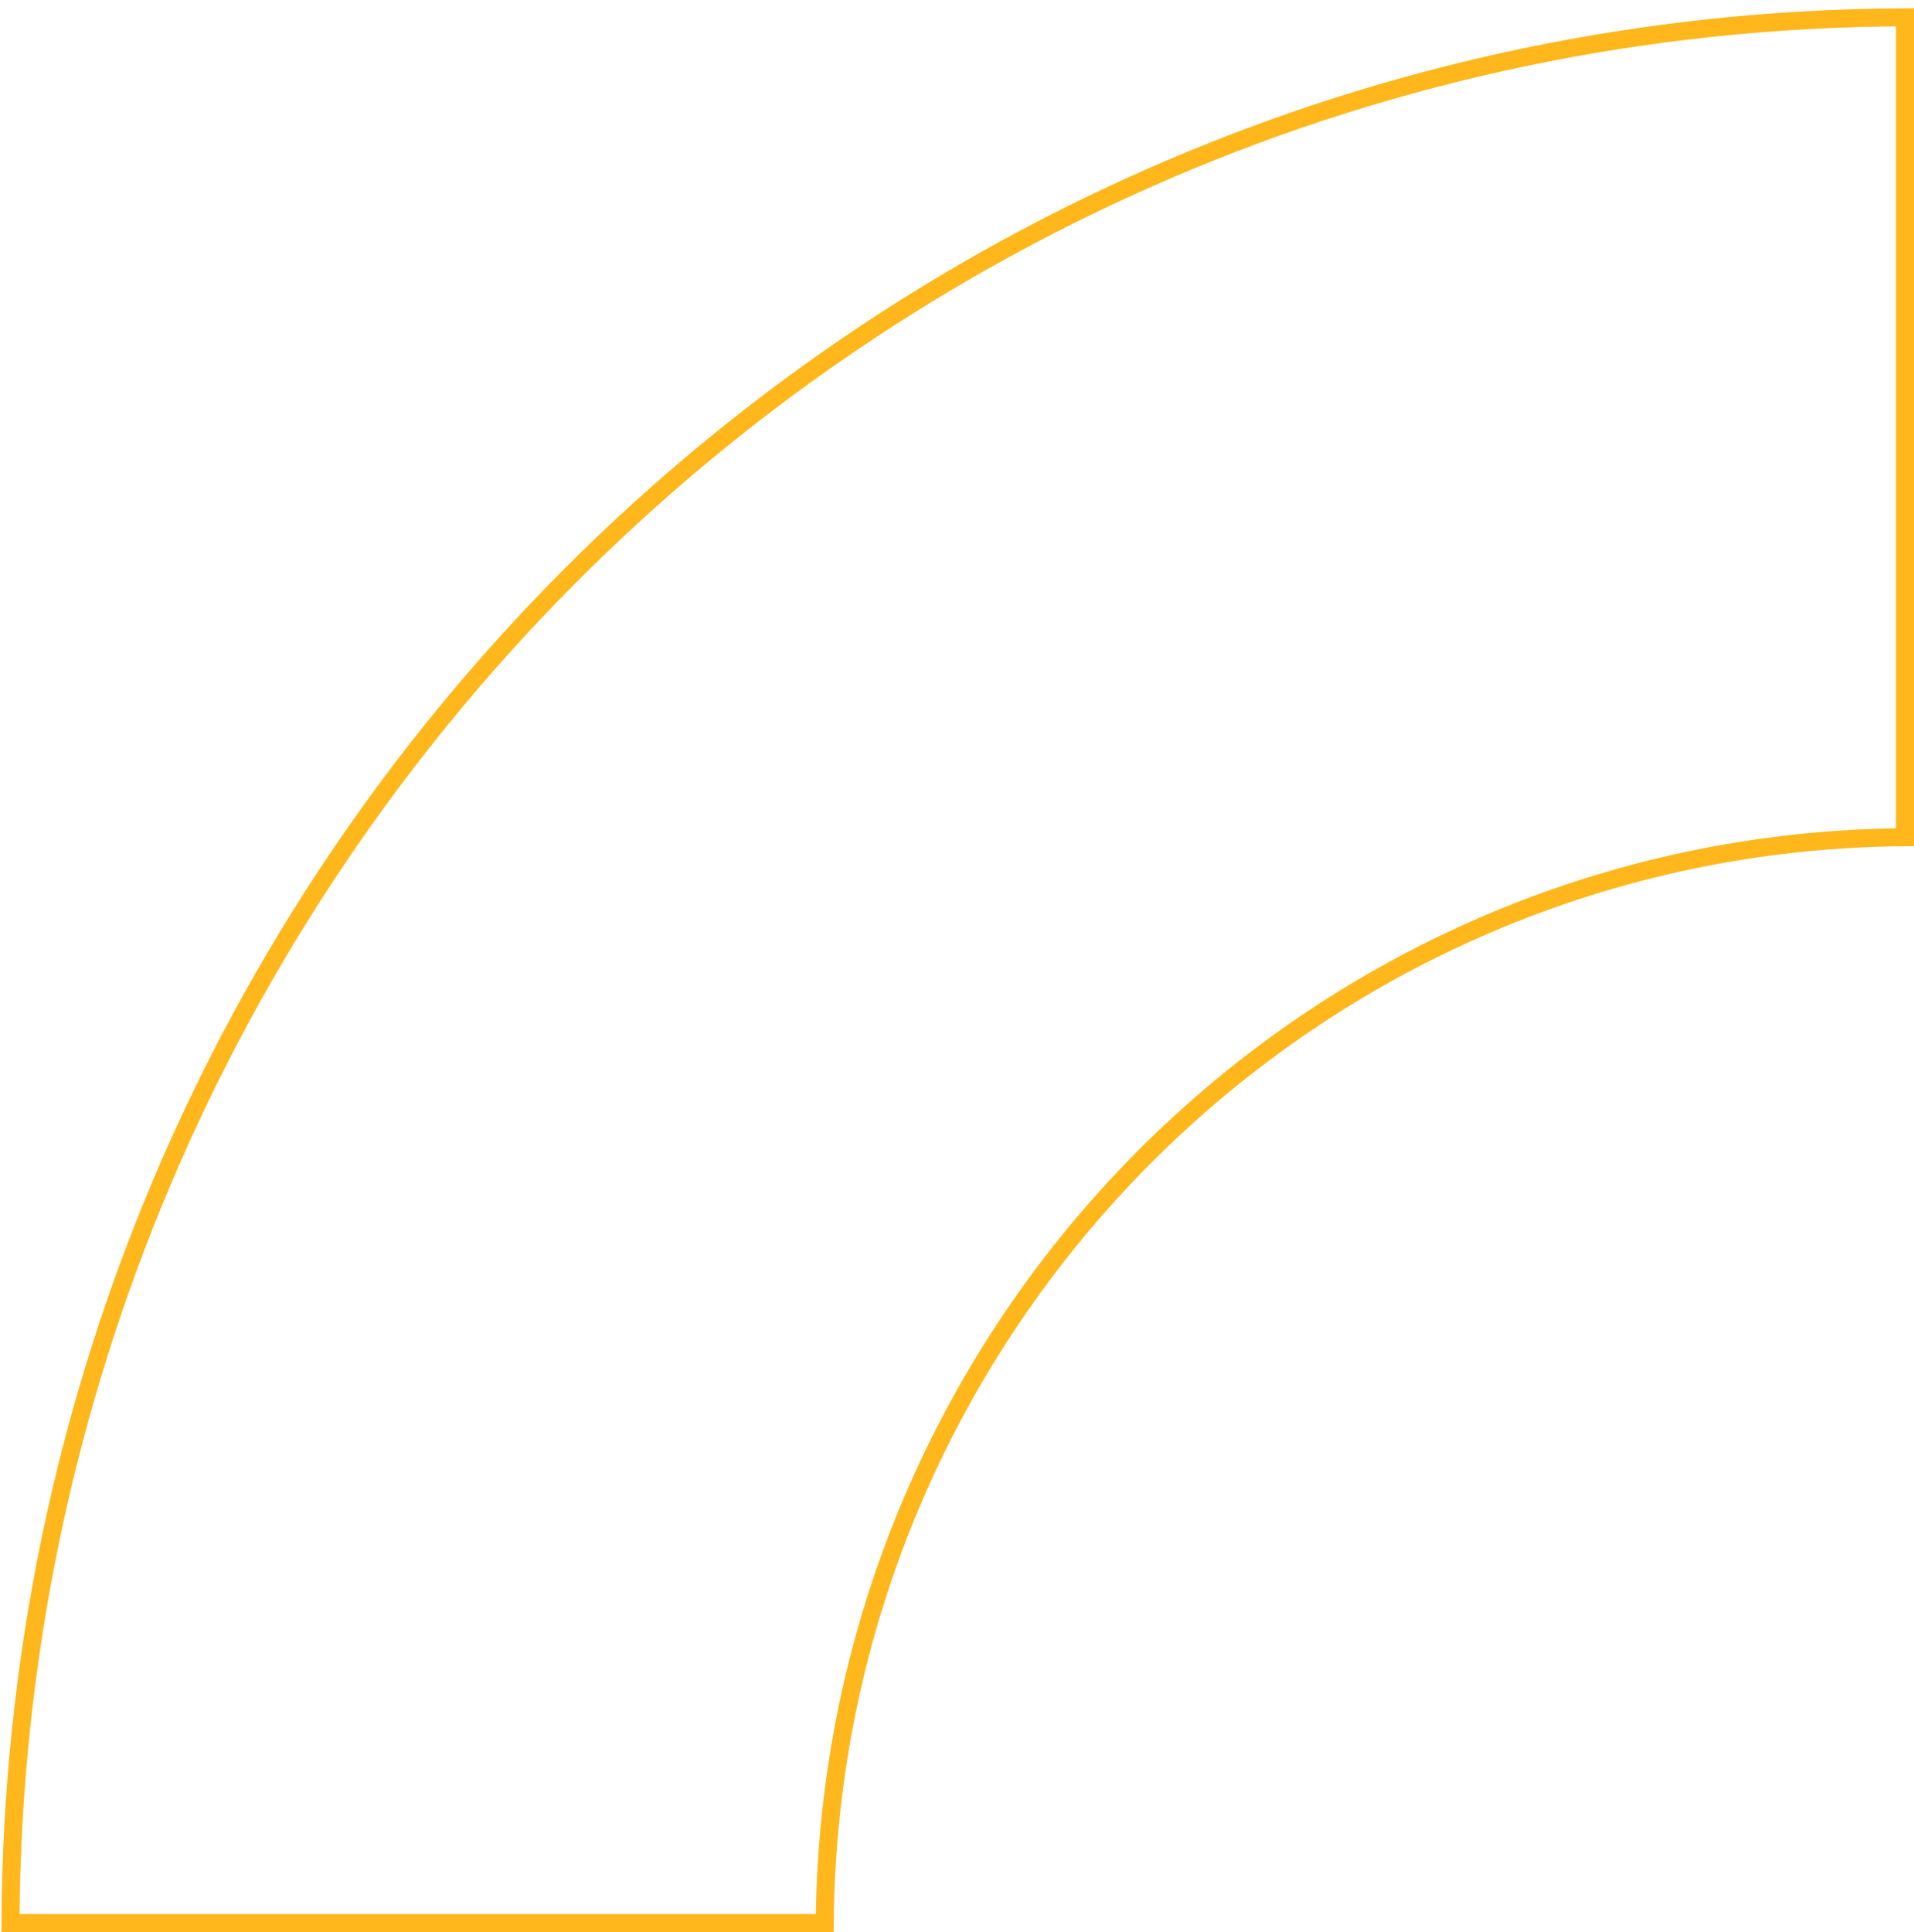 <svg width="213" height="215" viewBox="0 0 213 215" fill="none" xmlns="http://www.w3.org/2000/svg">
<path d="M91.78 213.967H1.167C1.701 97.092 95.8 2.408 212 1.922V93.15C145.877 93.634 92.312 147.431 91.78 213.967Z" stroke="#FFB71B" stroke-width="2"/>
</svg>
